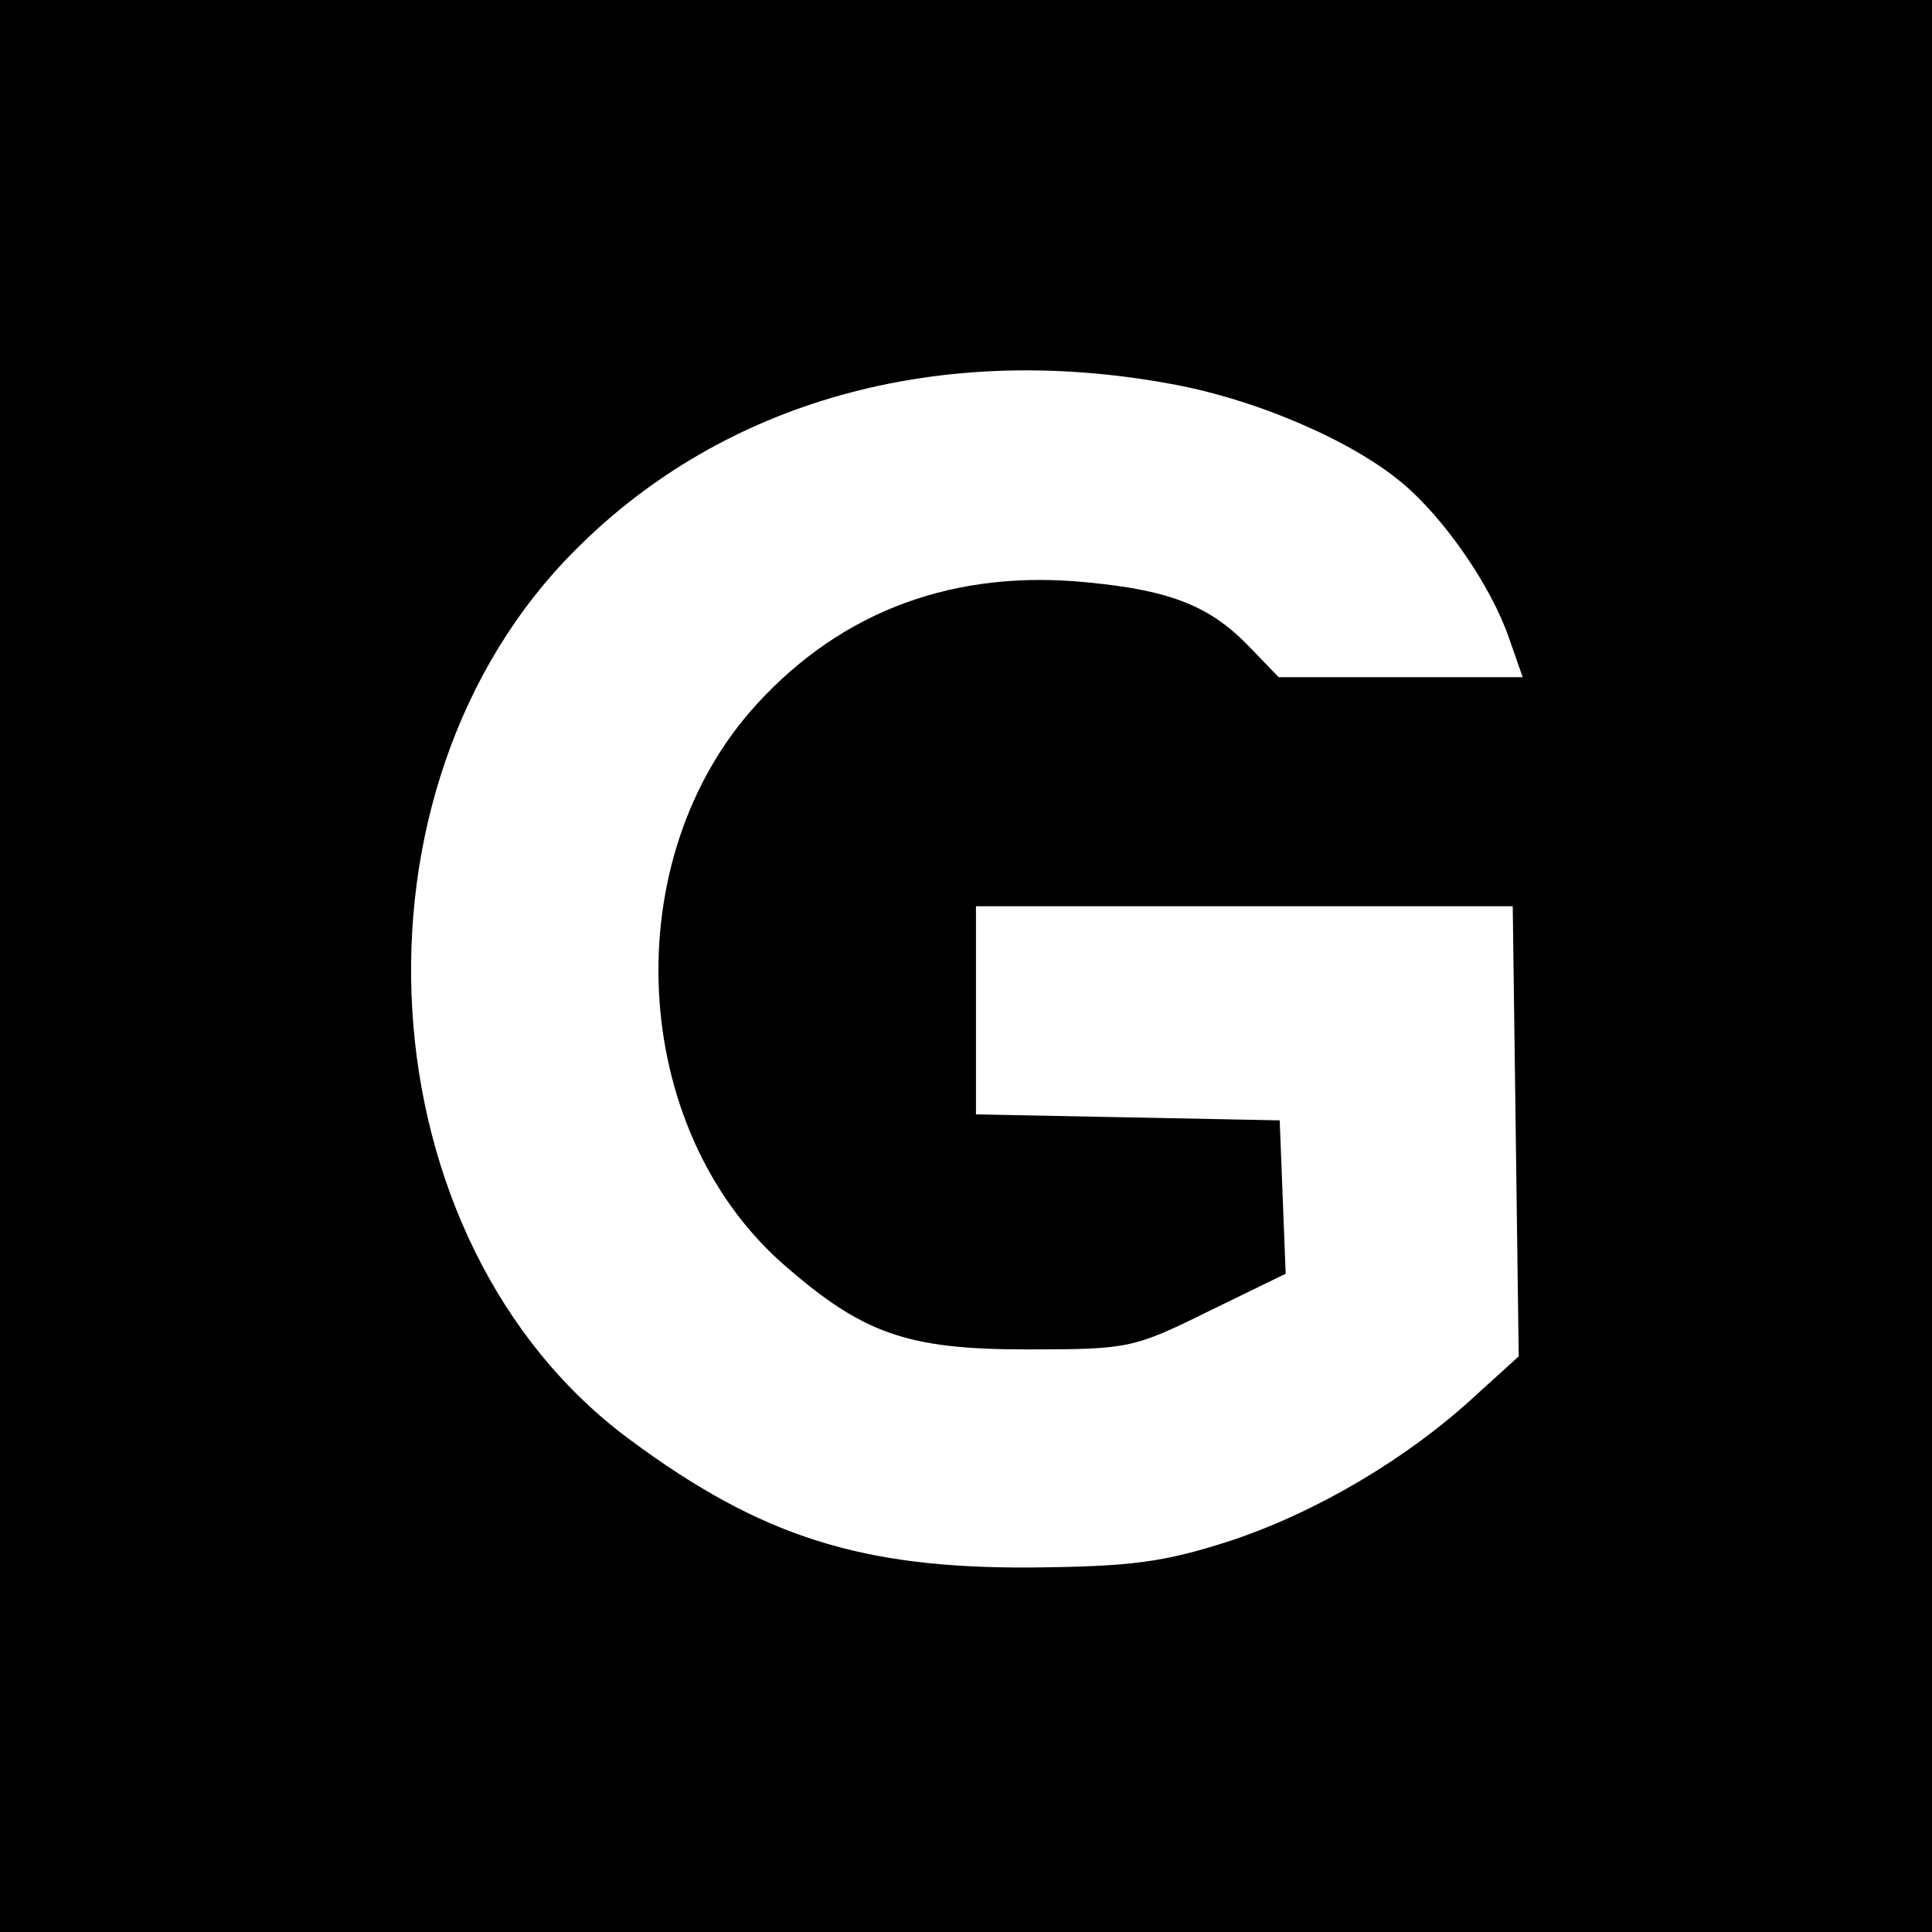 <?xml version="1.0" standalone="no"?>
<!DOCTYPE svg PUBLIC "-//W3C//DTD SVG 20010904//EN"
 "http://www.w3.org/TR/2001/REC-SVG-20010904/DTD/svg10.dtd">
<svg version="1.0" xmlns="http://www.w3.org/2000/svg"
 width="194pt" height="194pt" viewBox="0 0 194 194"
 preserveAspectRatio="xMidYMid meet">
<g transform="translate(0,194) scale(0.1,-0.1)"
fill="#000000" stroke="none">
<path d="M0 970 l0 -970 970 0 970 0 0 970 0 970 -970 0 -970 0 0 -970z m1173
585 c86 -15 184 -57 235 -100 42 -35 89 -103 107 -155 l14 -40 -123 0 -122 0
-29 30 c-39 41 -79 57 -161 65 -135 14 -248 -28 -334 -122 -142 -155 -129
-425 26 -562 80 -70 124 -86 245 -86 102 0 107 1 182 38 l78 38 -3 77 -3 77
-152 3 -153 3 0 104 0 105 270 0 269 0 3 -226 3 -226 -43 -39 c-68 -63 -159
-117 -246 -146 -68 -22 -100 -26 -201 -27 -170 -1 -271 31 -402 128 -269 198
-297 654 -54 895 148 148 362 208 594 166z"/>
</g>
</svg>
